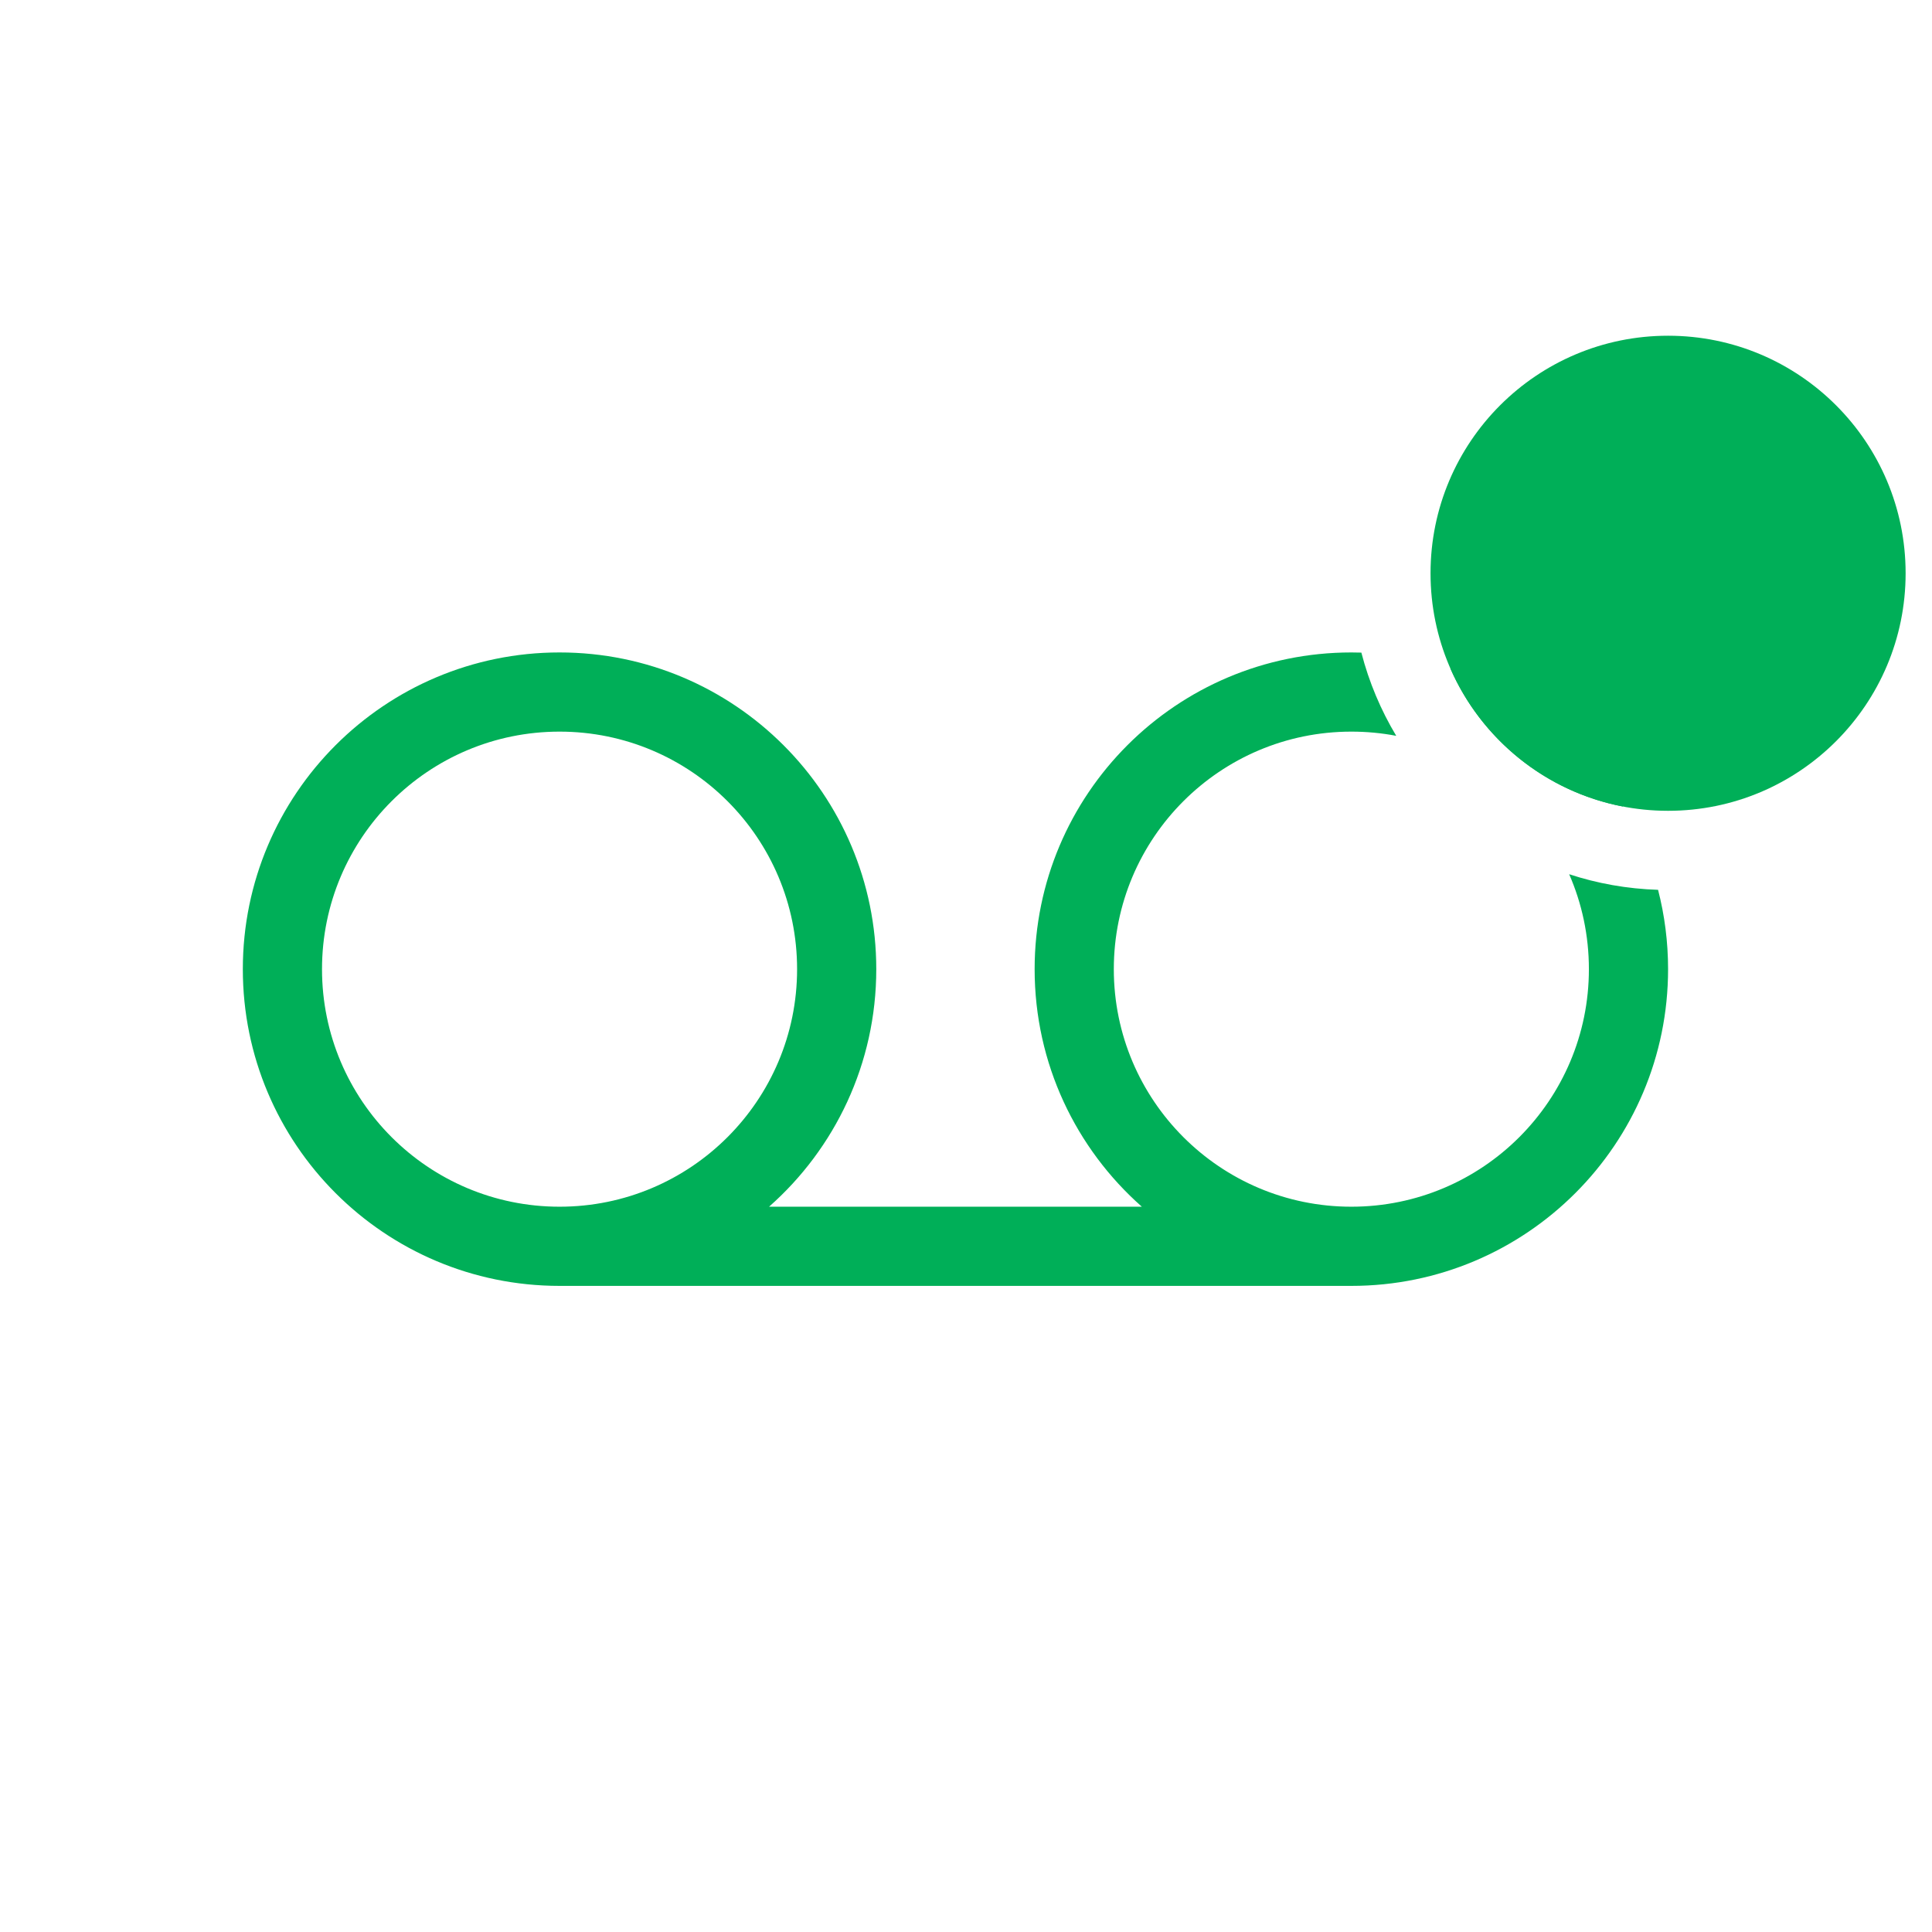 <svg width="61" height="61" viewBox="0 0 61 61" fill="none" xmlns="http://www.w3.org/2000/svg">
<g clip-path="url(#clip0_10943_301269)">
<path fill-rule="evenodd" clip-rule="evenodd" d="M42.983 20.605C42.878 20.601 42.773 20.6 42.667 20.6C37.144 20.6 32.667 25.077 32.667 30.6C32.667 33.586 33.976 36.267 36.052 38.1H24.282C26.358 36.267 27.667 33.586 27.667 30.6C27.667 25.077 23.19 20.6 17.667 20.6C12.144 20.6 7.667 25.077 7.667 30.6C7.667 36.123 12.144 40.6 17.667 40.6H42.667C48.19 40.6 52.667 36.123 52.667 30.6C52.667 29.735 52.557 28.895 52.351 28.095C51.373 28.064 50.431 27.894 49.544 27.602C49.945 28.52 50.167 29.534 50.167 30.6C50.167 34.742 46.809 38.1 42.667 38.1C38.525 38.1 35.167 34.742 35.167 30.6C35.167 26.457 38.525 23.1 42.667 23.1C43.151 23.1 43.625 23.145 44.084 23.233C43.599 22.424 43.225 21.541 42.983 20.605ZM10.167 30.6C10.167 26.457 13.525 23.1 17.667 23.1C21.809 23.1 25.167 26.457 25.167 30.6C25.167 34.742 21.809 38.1 17.667 38.1C13.525 38.1 10.167 34.742 10.167 30.6Z" fill="#00AF58"/>
<path d="M45.79 21.097C46.764 23.33 48.795 24.997 51.251 25.466C50.026 23.423 48.092 21.853 45.79 21.097Z" fill="#00AF58"/>
<path d="M60.167 18.1C60.167 22.242 56.809 25.6 52.667 25.6C48.525 25.6 45.167 22.242 45.167 18.1C45.167 13.957 48.525 10.6 52.667 10.6C56.809 10.6 60.167 13.957 60.167 18.1Z" fill="#00AF58"/>
</g>
<defs>
<clipPath id="clip0_10943_301269">
<rect width="60" height="60" fill="white" transform="translate(0.167 0.6)"/>
</clipPath>
</defs>
</svg>
